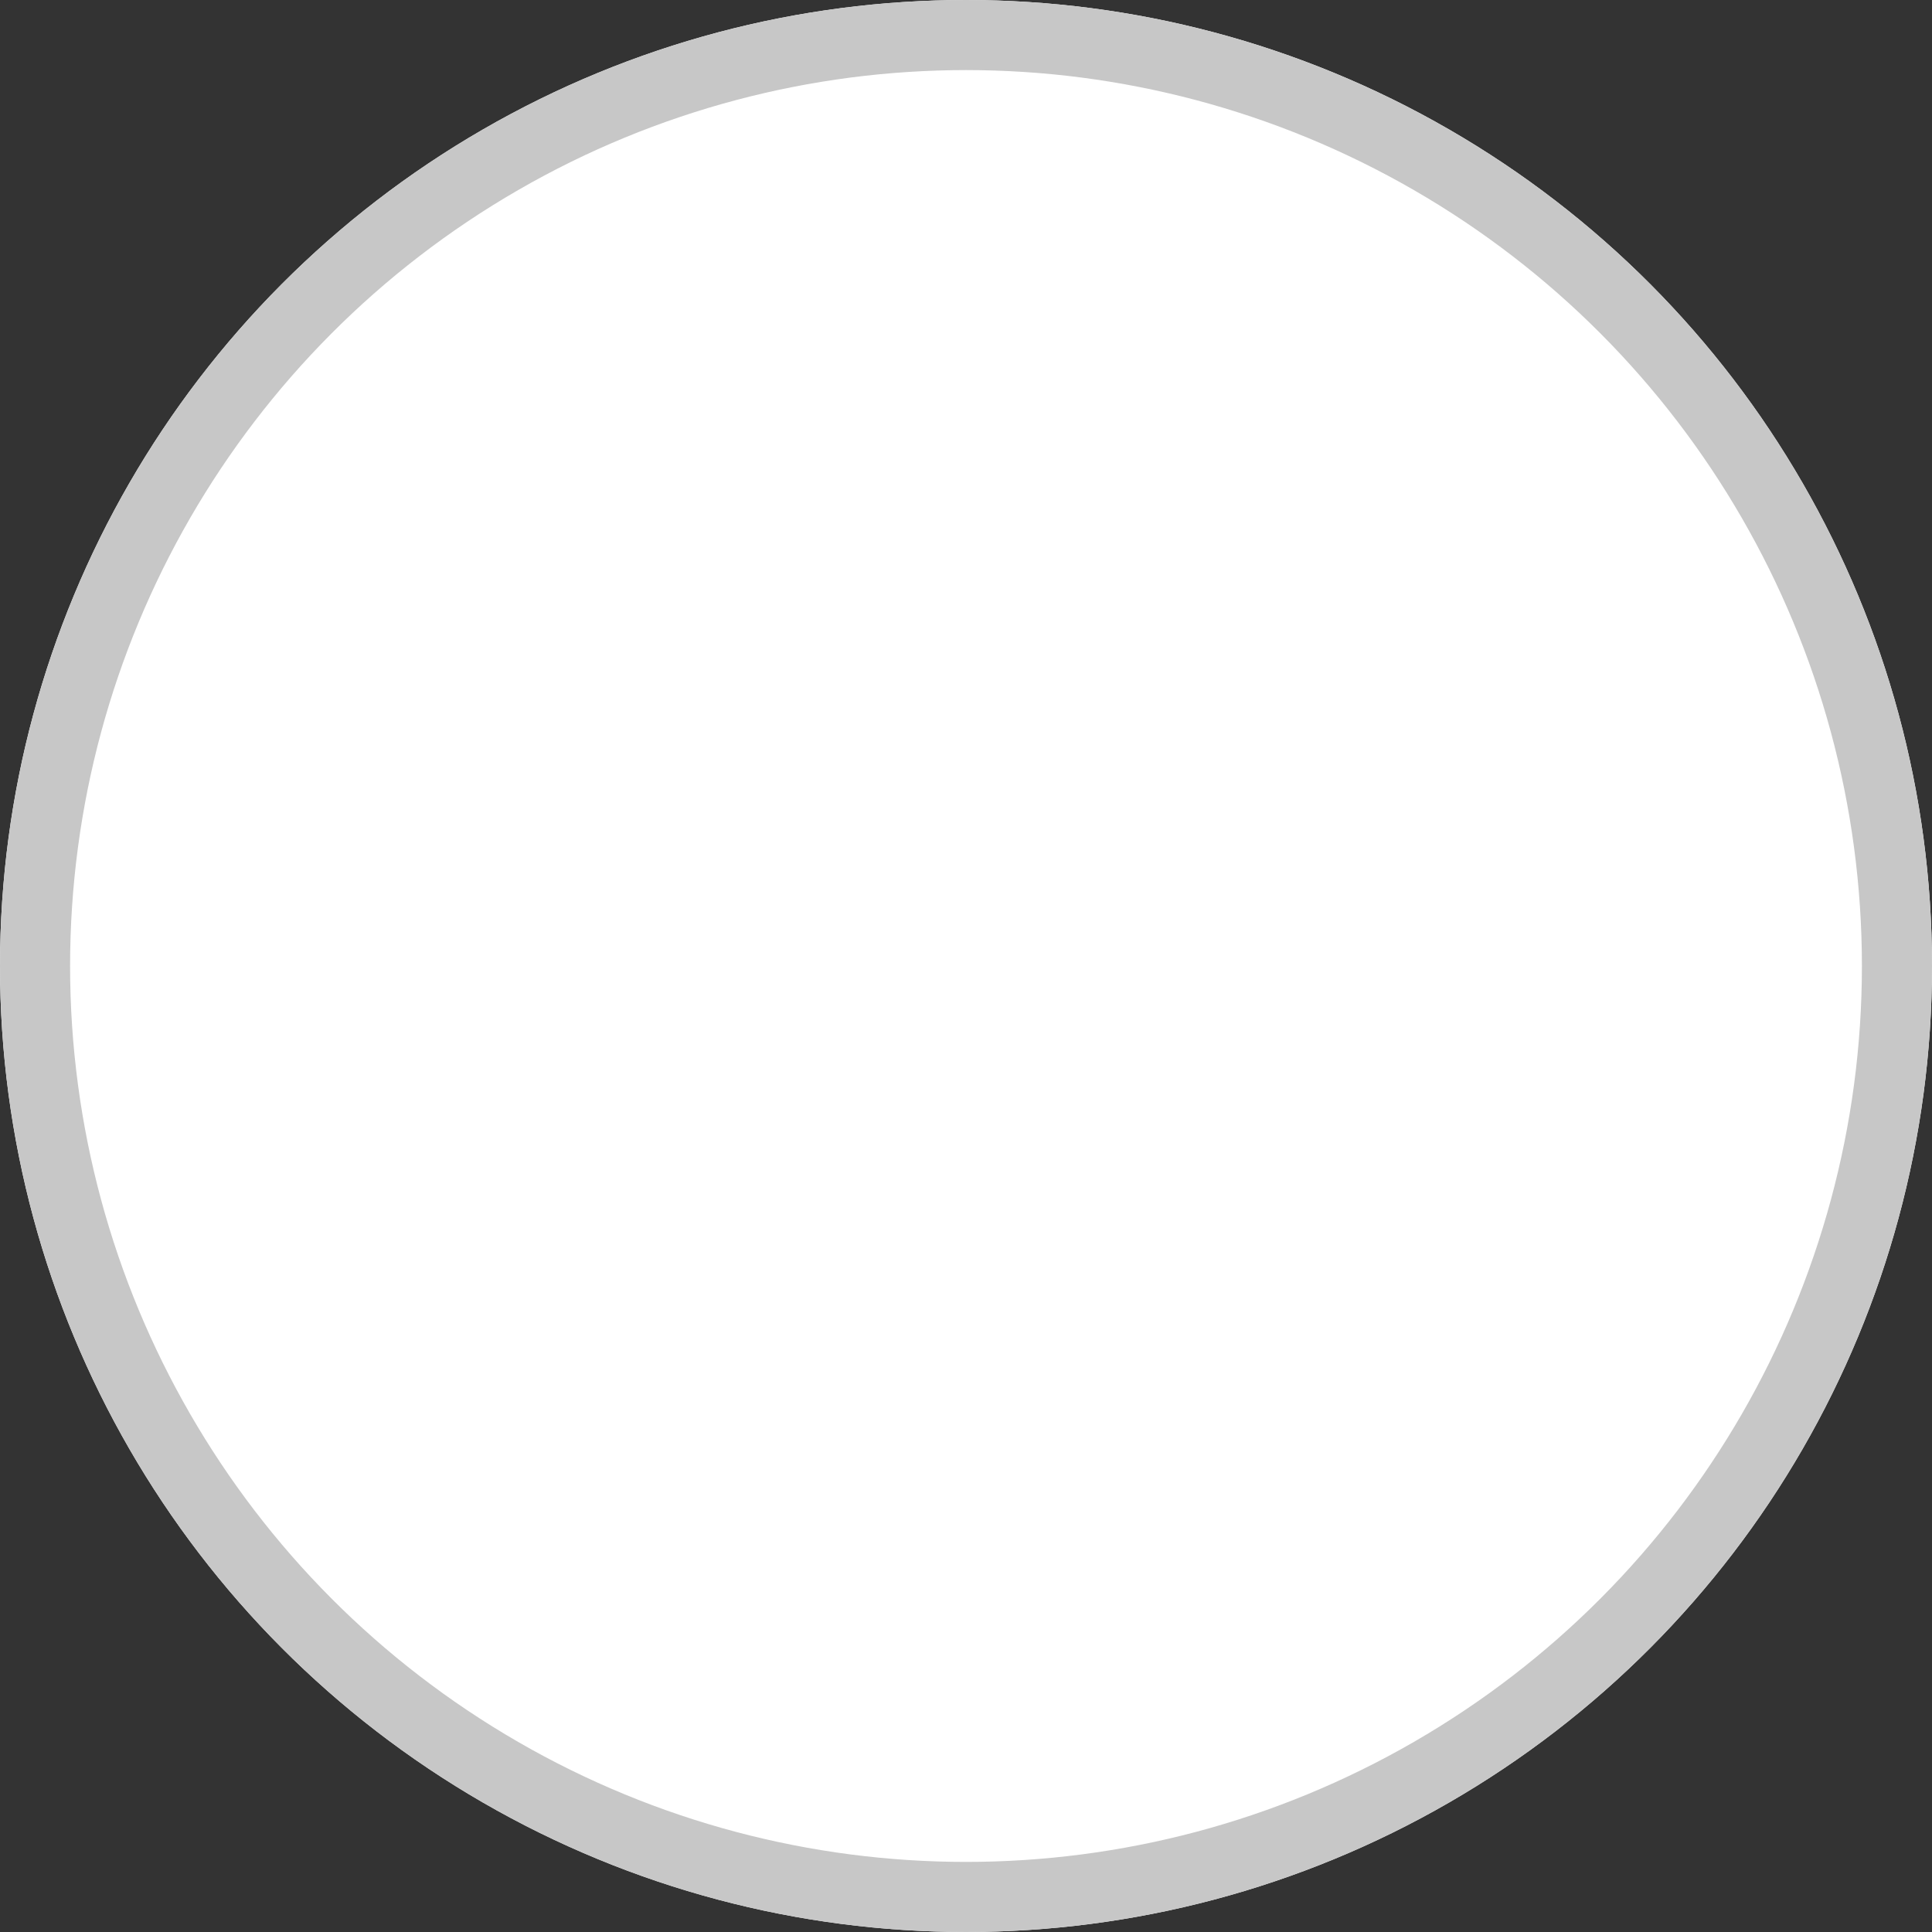<svg height="27.564" viewBox="0 0 27.564 27.564" width="27.564" xmlns="http://www.w3.org/2000/svg"><rect x="0" y="0" width="27.564" height="27.564" fill="#333333" stroke="none"/><g fill="#fff" stroke="#c7c7c7"><circle cx="13.782" cy="13.782" r="13.782" stroke="none"/><circle cx="13.782" cy="13.782" fill="none" r="13.282"/></g></svg>